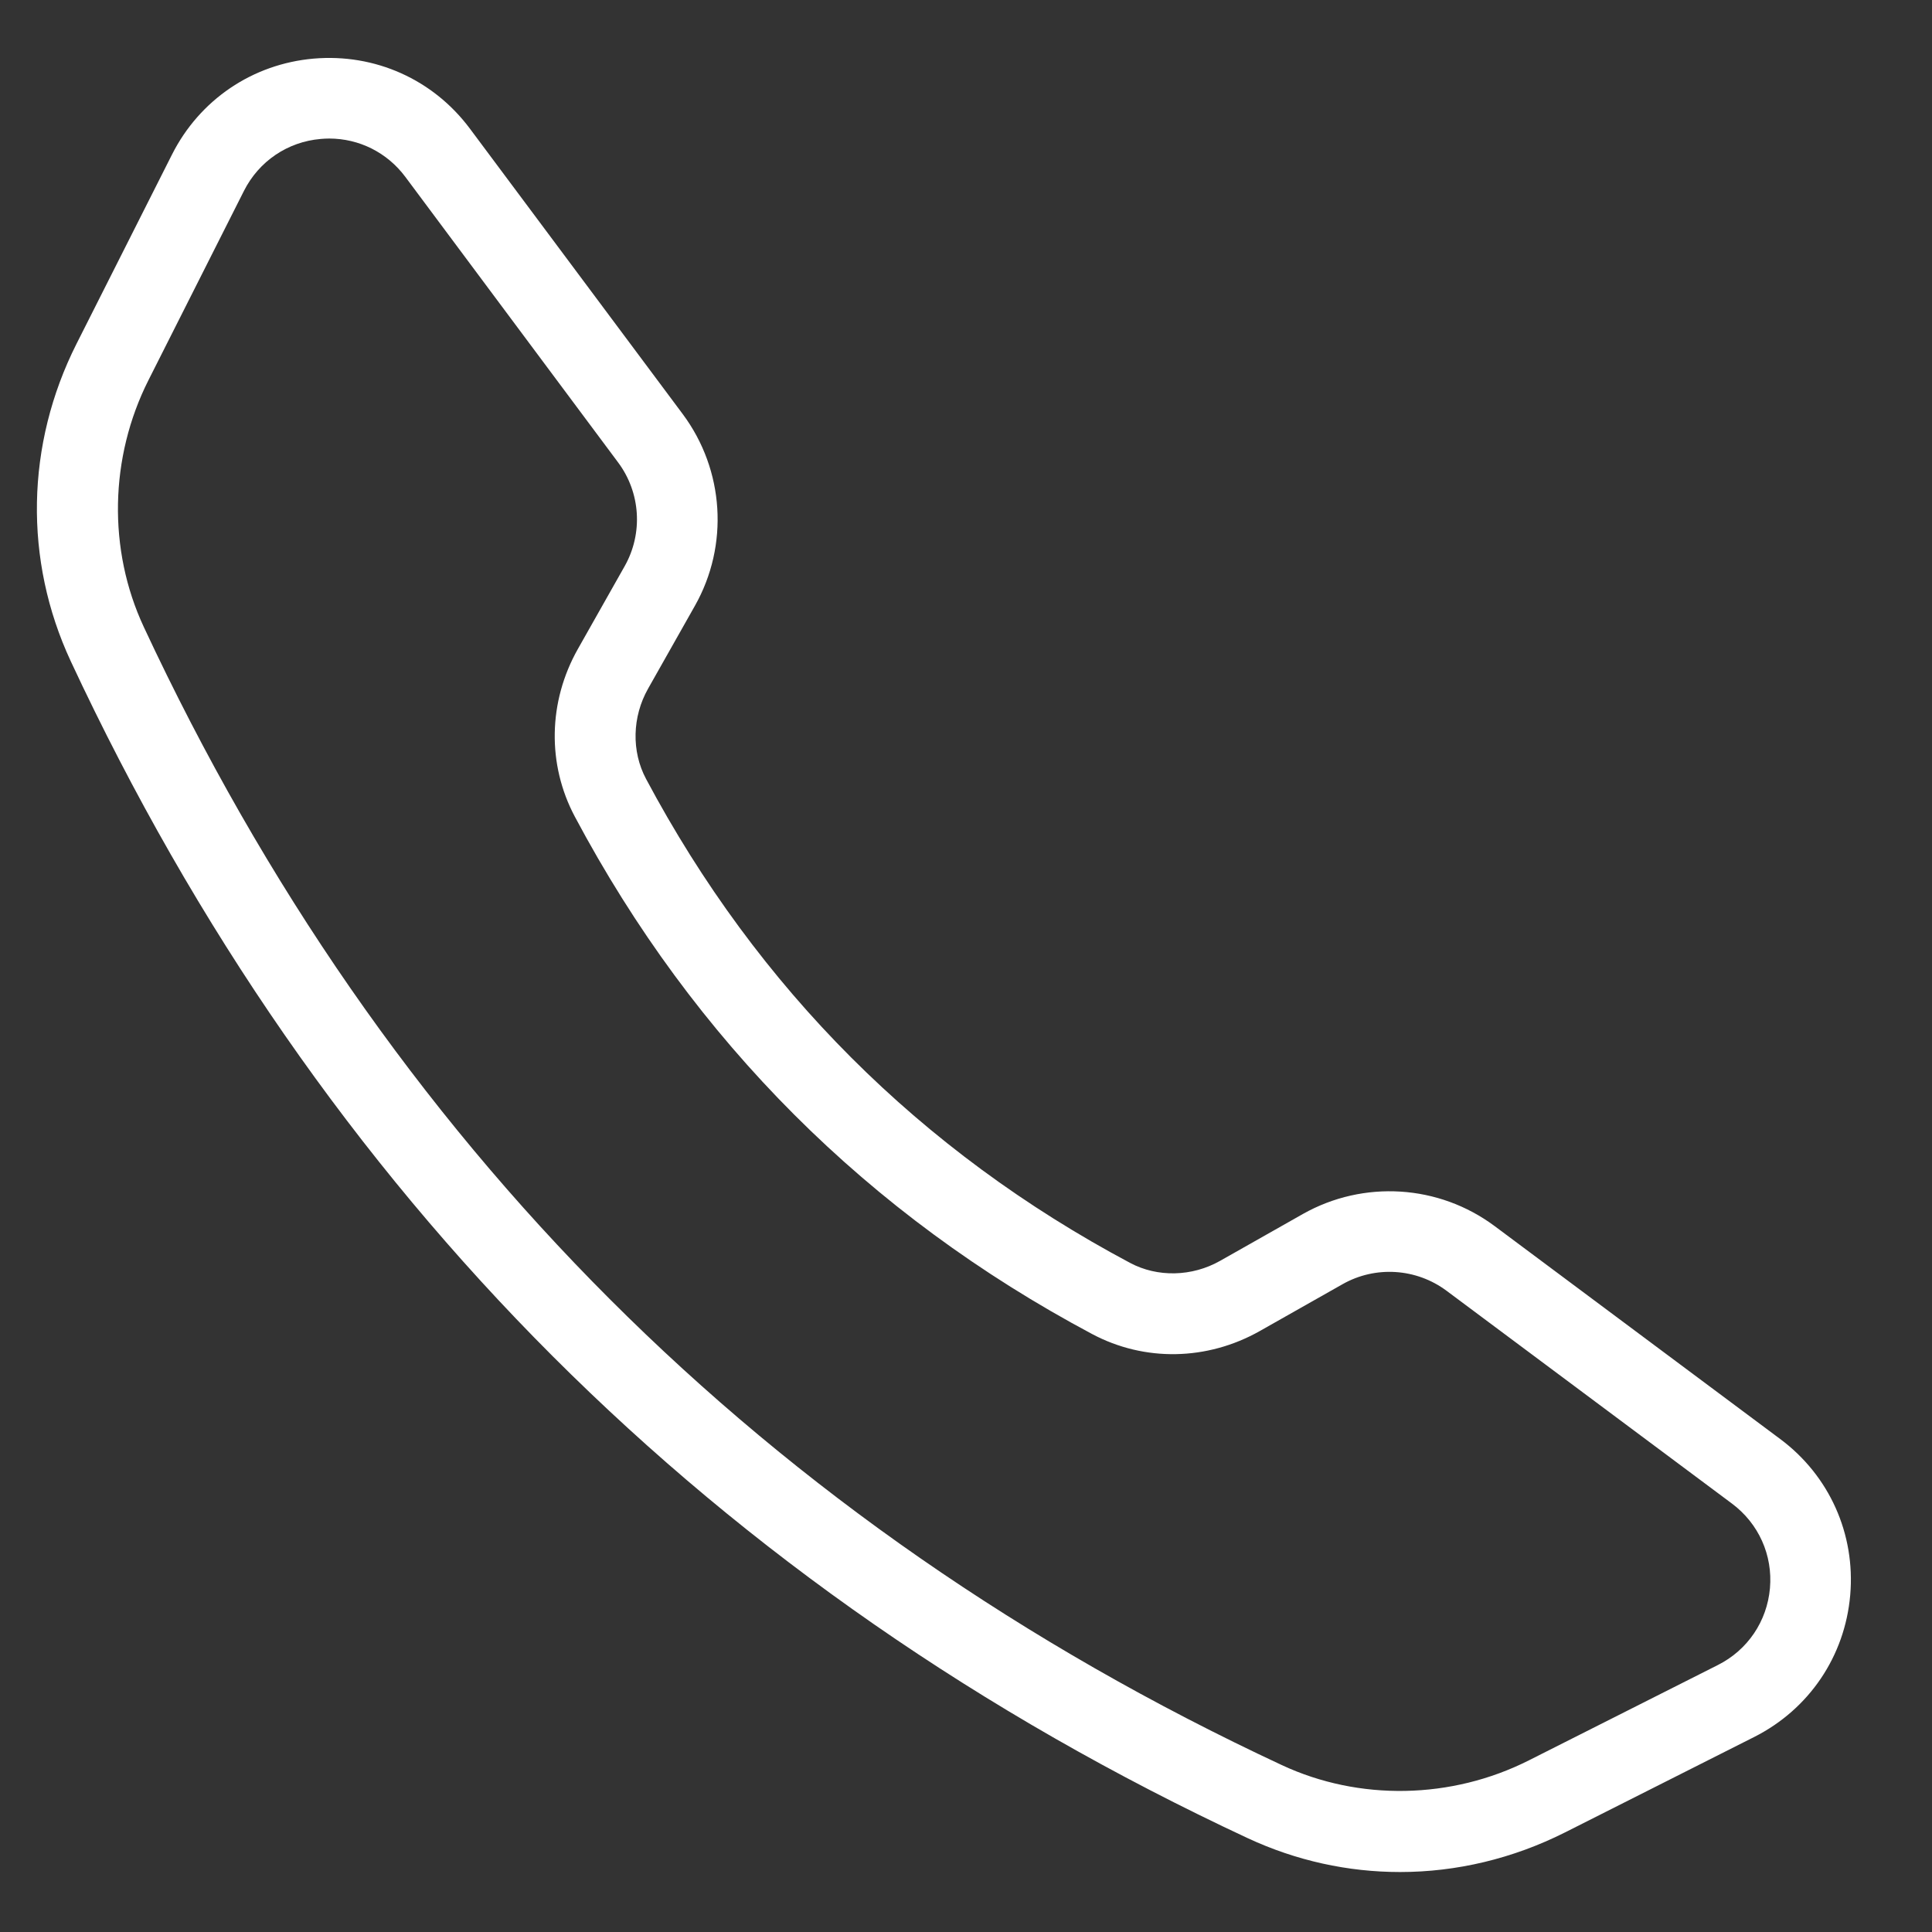 <svg width="24" height="24" viewBox="0 0 24 24" fill="none" xmlns="http://www.w3.org/2000/svg">
<rect x="0" y="0" width="24" height="24" fill="#333333" stroke="none"/>
<g clip-path="url(#clip0_214_204)">
<path d="M17.392 23.255C16.746 23.255 16.102 23.115 15.499 22.834C8.884 19.748 3.965 14.829 0.879 8.214C0.294 6.958 0.32 5.521 0.951 4.27L2.136 1.921C2.479 1.24 3.137 0.794 3.897 0.728C4.659 0.663 5.382 0.987 5.838 1.599L8.482 5.145C8.998 5.839 9.058 6.773 8.632 7.526L8.05 8.556C7.853 8.905 7.843 9.333 8.025 9.675C9.411 12.278 11.434 14.302 14.038 15.688C14.379 15.87 14.808 15.86 15.156 15.663L16.186 15.08C16.939 14.656 17.873 14.714 18.567 15.231L22.113 17.875C22.725 18.33 23.05 19.056 22.984 19.815C22.918 20.575 22.473 21.233 21.792 21.577L19.443 22.762C18.792 23.09 18.091 23.255 17.392 23.255ZM4.089 1.721C4.054 1.721 4.019 1.723 3.984 1.726C3.573 1.761 3.216 2.003 3.03 2.372L1.845 4.721C1.36 5.681 1.338 6.829 1.787 7.79C4.77 14.187 9.526 18.942 15.922 21.926C16.883 22.375 18.031 22.353 18.992 21.868L21.341 20.683C21.71 20.497 21.951 20.14 21.987 19.729C22.023 19.318 21.846 18.925 21.515 18.678L17.969 16.034C17.593 15.754 17.086 15.722 16.679 15.952L15.649 16.535C14.995 16.904 14.217 16.918 13.567 16.572C10.784 15.09 8.622 12.928 7.141 10.145C6.795 9.495 6.809 8.717 7.178 8.063L7.76 7.033C7.99 6.625 7.958 6.119 7.678 5.744L5.035 2.197C4.809 1.894 4.461 1.721 4.089 1.721Z" fill="white"/>
</g>
<defs>
<clipPath id="clip0_214_204">
<rect width="22.811" height="22.811" fill="white" transform="translate(0.333 0.594)"/>
</clipPath>
</defs>
</svg>
